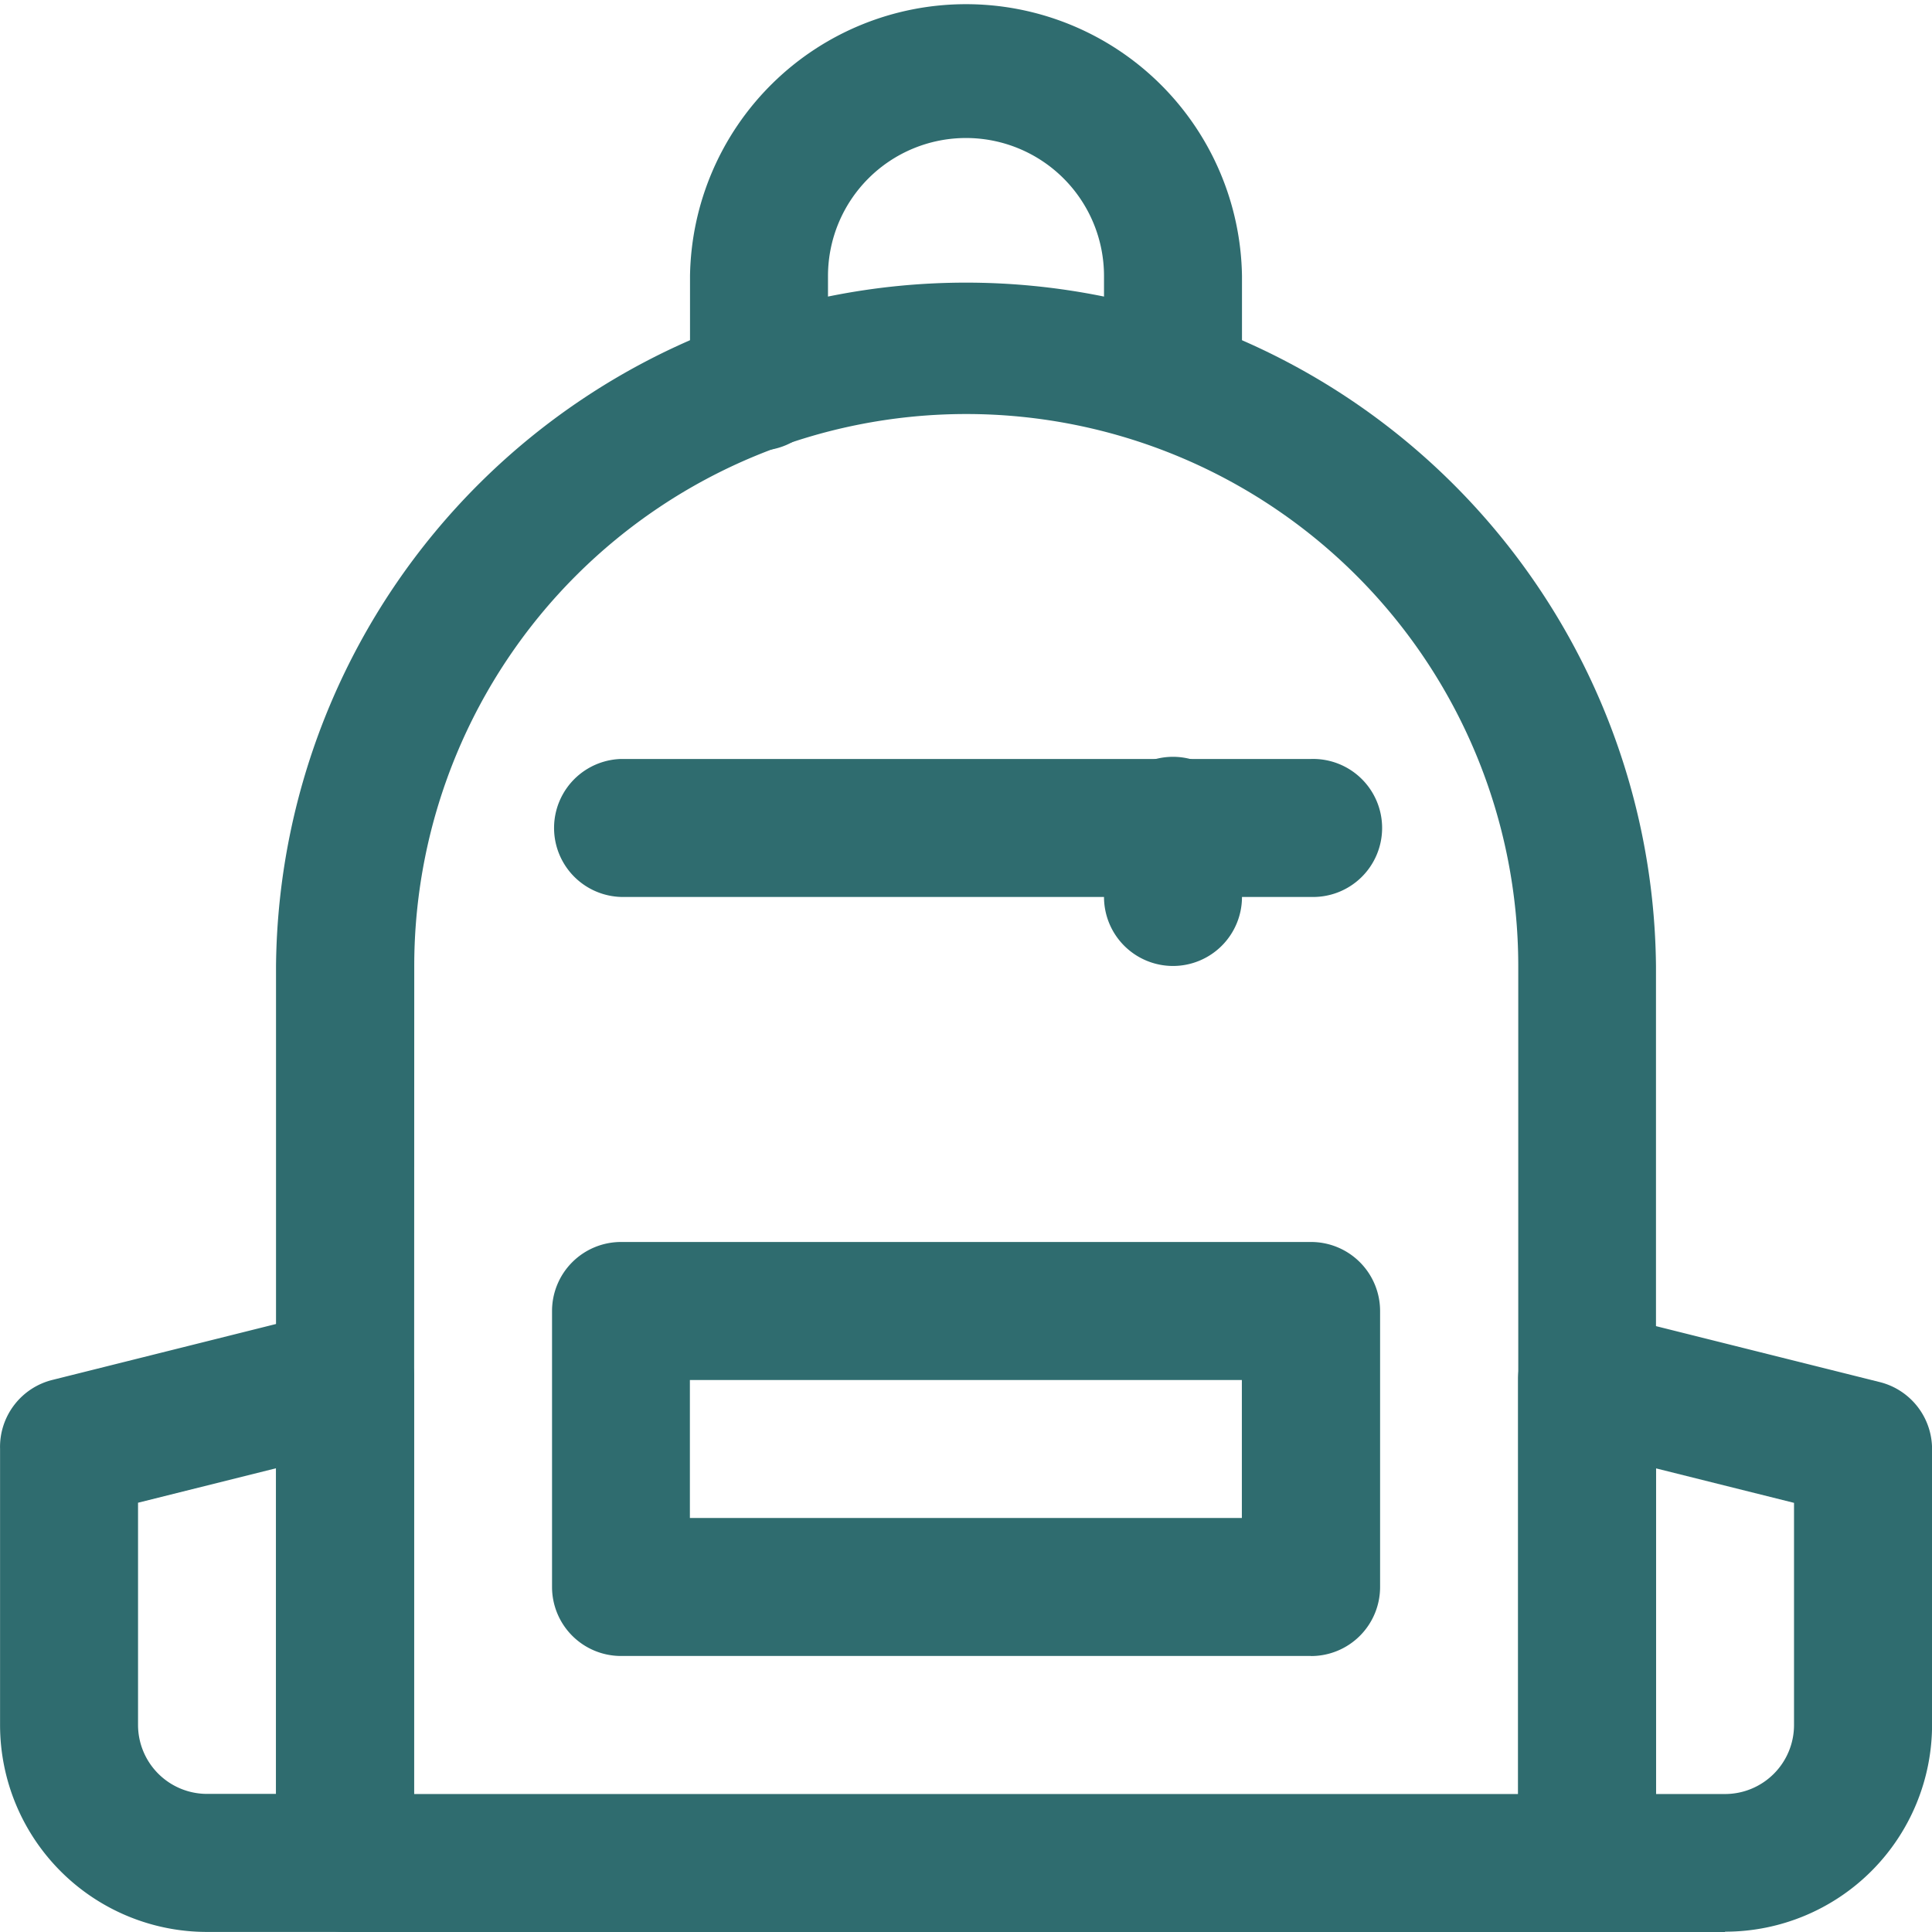<svg id="noun-backpack-2464091-306D6F" xmlns="http://www.w3.org/2000/svg" width="30.483" height="30.483" viewBox="0 0 30.483 30.483">
  <path id="Контур_4105" data-name="Контур 4105" d="M245.685,251.128h-19.6A1.089,1.089,0,0,1,225,250.039V235.887a10.887,10.887,0,0,1,21.773,0v14.153a1.089,1.089,0,0,1-1.089,1.089Zm-18.507-2.177H244.6V235.887a8.709,8.709,0,1,0-17.419,0Z" transform="translate(-220.645 -220.645)" fill="#2f6c6f"/>
  <path id="Контур_4106" data-name="Контур 4106" d="M386.975,756.532H376.089A1.089,1.089,0,0,1,375,755.443v-4.355A1.089,1.089,0,0,1,376.089,750h10.887a1.089,1.089,0,0,1,1.089,1.089v4.355a1.089,1.089,0,0,1-1.089,1.089Zm-9.8-2.177h8.709v-2.177h-8.709Z" transform="translate(-366.29 -730.404)" fill="#2f6c6f"/>
  <path id="Контур_4107" data-name="Контур 4107" d="M903.266,797.271h-2.177A1.089,1.089,0,0,1,900,796.182v-7.621a1.08,1.08,0,0,1,1.35-1.056l4.355,1.089a1.089,1.089,0,0,1,.827,1.056V794a3.266,3.266,0,0,1-3.266,3.266Zm-1.089-2.177h1.089A1.089,1.089,0,0,0,904.354,794V790.5l-2.177-.544Z" transform="translate(-876.048 -766.788)" fill="#2f6c6f"/>
  <path id="Контур_4108" data-name="Контур 4108" d="M80.428,796.178H78.251a3.266,3.266,0,0,1-3.266-3.266v-4.355a1.089,1.089,0,0,1,.827-1.089l4.355-1.089a1.081,1.081,0,0,1,1.35,1.089v7.621a1.089,1.089,0,0,1-1.089,1.089Zm-3.266-6.772v3.506A1.089,1.089,0,0,0,78.251,794h1.089v-5.138Z" transform="translate(-74.984 -765.696)" fill="#2f6c6f"/>
  <path id="Контур_4109" data-name="Контур 4109" d="M386.974,489.677H376.087a1.089,1.089,0,0,1,0-2.177h10.887a1.089,1.089,0,1,1,0,2.177Z" transform="translate(-366.289 -475.525)" fill="#2f6c6f"/>
  <path id="Контур_4110" data-name="Контур 4110" d="M676.089,490.766A1.089,1.089,0,0,1,675,489.677v-1.089a1.089,1.089,0,1,1,2.177,0v1.089a1.089,1.089,0,0,1-1.089,1.089Z" transform="translate(-657.581 -475.525)" fill="#2f6c6f"/>
  <path id="Контур_4111" data-name="Контур 4111" d="M457.621,82.079a1.089,1.089,0,0,1-1.089-1.089V79.357a2.177,2.177,0,1,0-4.355,0V80.99a1.089,1.089,0,1,1-2.177,0V79.357a4.355,4.355,0,0,1,8.709,0V80.99a1.089,1.089,0,0,1-1.089,1.089Z" transform="translate(-439.113 -75.002)" fill="#2f6c6f"/>
</svg>
